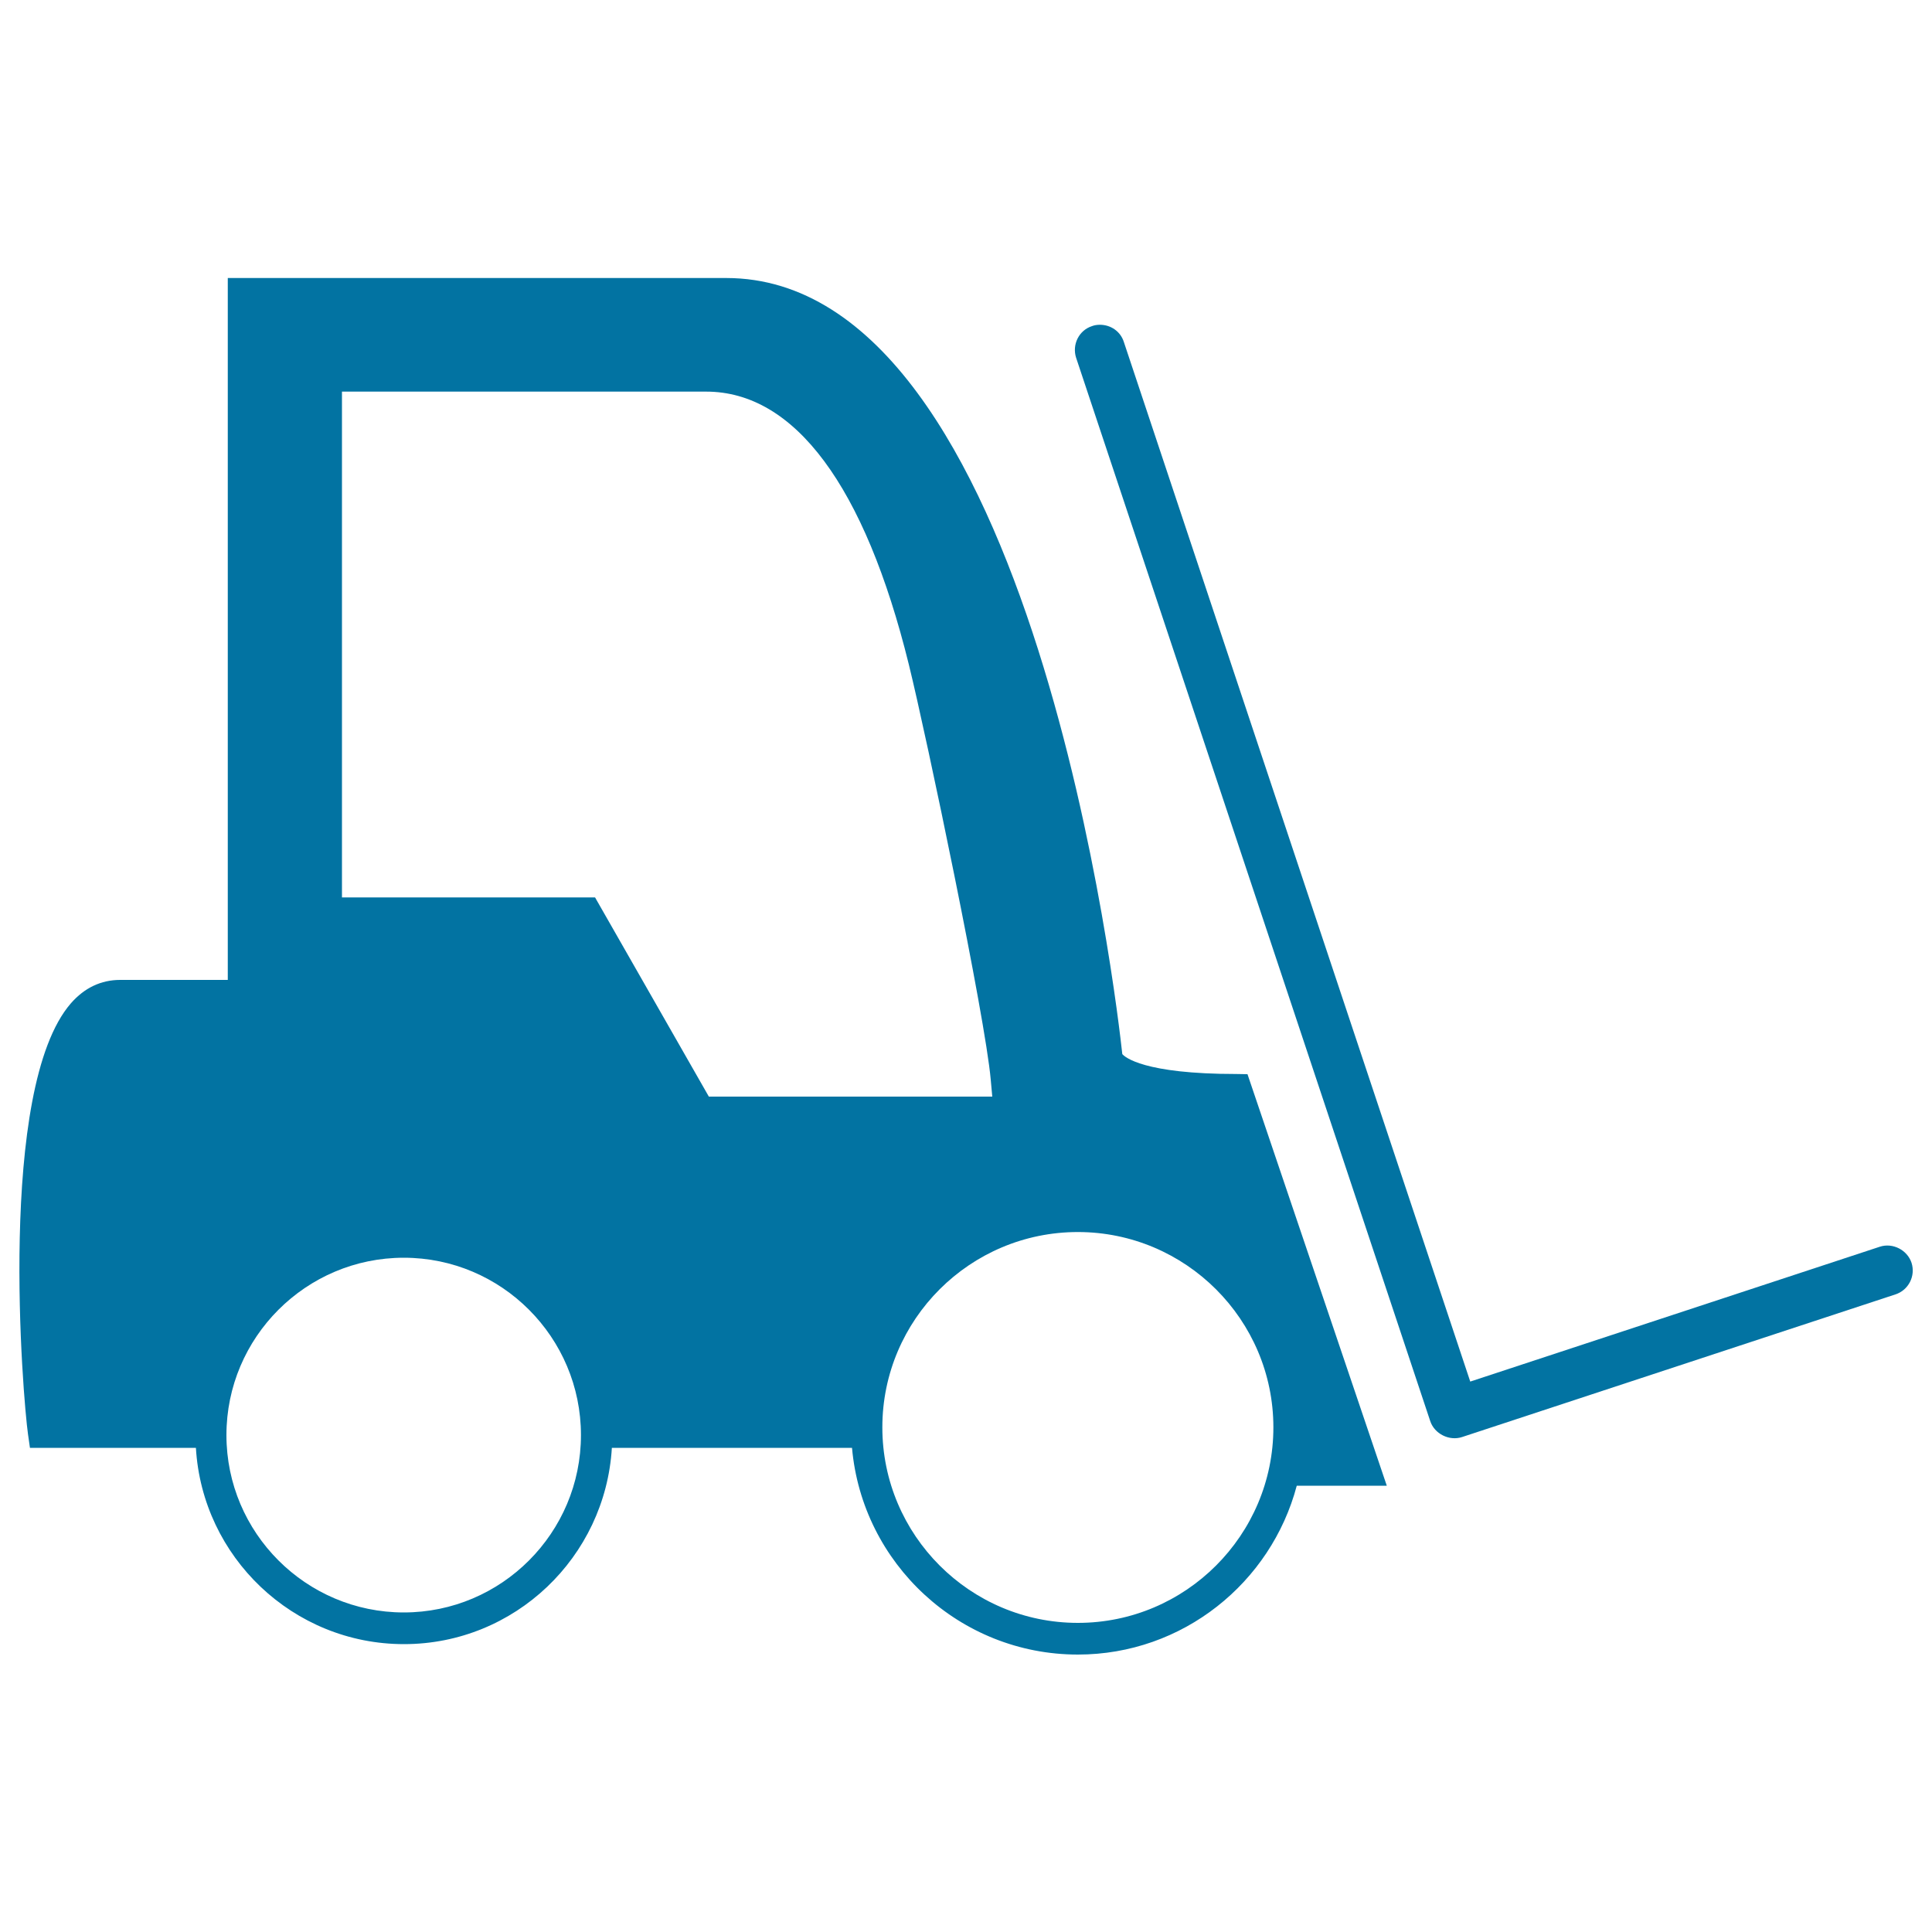 <svg xmlns="http://www.w3.org/2000/svg" viewBox="0 0 1000 1000" style="fill:#0273a2">
<title>Lifter Machine SVG icon</title>
<g><g><g><path d="M640,555.9c-48.2,0-57.8-8.8-59.1-10.3c-2.5-23.1-45.5-401.7-205-401.7h-258v363.3H62.2c-9.9,0-18.5,4.1-25.5,12.1c-38.4,44.2-24.8,204.9-22.2,223.1l1,7h85.9c3.3,56.5,50.3,101.6,107.7,101.6c57.3,0,104.2-45,107.6-101.6H441c5.3,59.9,55.7,107,116.9,107c54.3,0,100-37.2,113.3-87.4h46.6l-72.1-213L640,555.9L640,555.9z M209,834.6c-50.6,0-91.8-41.2-91.8-91.8c0-50.6,41.2-91.8,91.8-91.8c50.6,0,91.7,41.2,91.7,91.8C300.7,793.4,259.6,834.6,209,834.6z M366.9,567.6l-58.9-103.1h-131V202.7h188.5c45.8,0,82.1,48.8,104.9,141.2c9.4,38.2,39.5,182.2,42.4,214.9l0.8,8.8H366.9z M557.9,840c-55.8,0-101.2-45.4-101.2-101.2c0-55.8,45.4-101.1,101.2-101.1c55.8,0,101.2,45.4,101.2,101.1C659.1,794.6,613.7,840,557.9,840z"/></g><g><path d="M989.4,653.6c-2.2-6.6-9.7-10.5-16.4-8.3L761,715.1L581.7,177c-1.7-5.4-6.7-8.9-12.4-8.9c-1.4,0-2.8,0.2-4.1,0.7c-6.8,2.2-10.4,9.6-8.2,16.4l183.3,550.4c2.2,6.6,9.9,10.4,16.5,8.2L981,670C987.9,667.8,991.6,660.4,989.4,653.6z"/></g></g></g>
</svg>